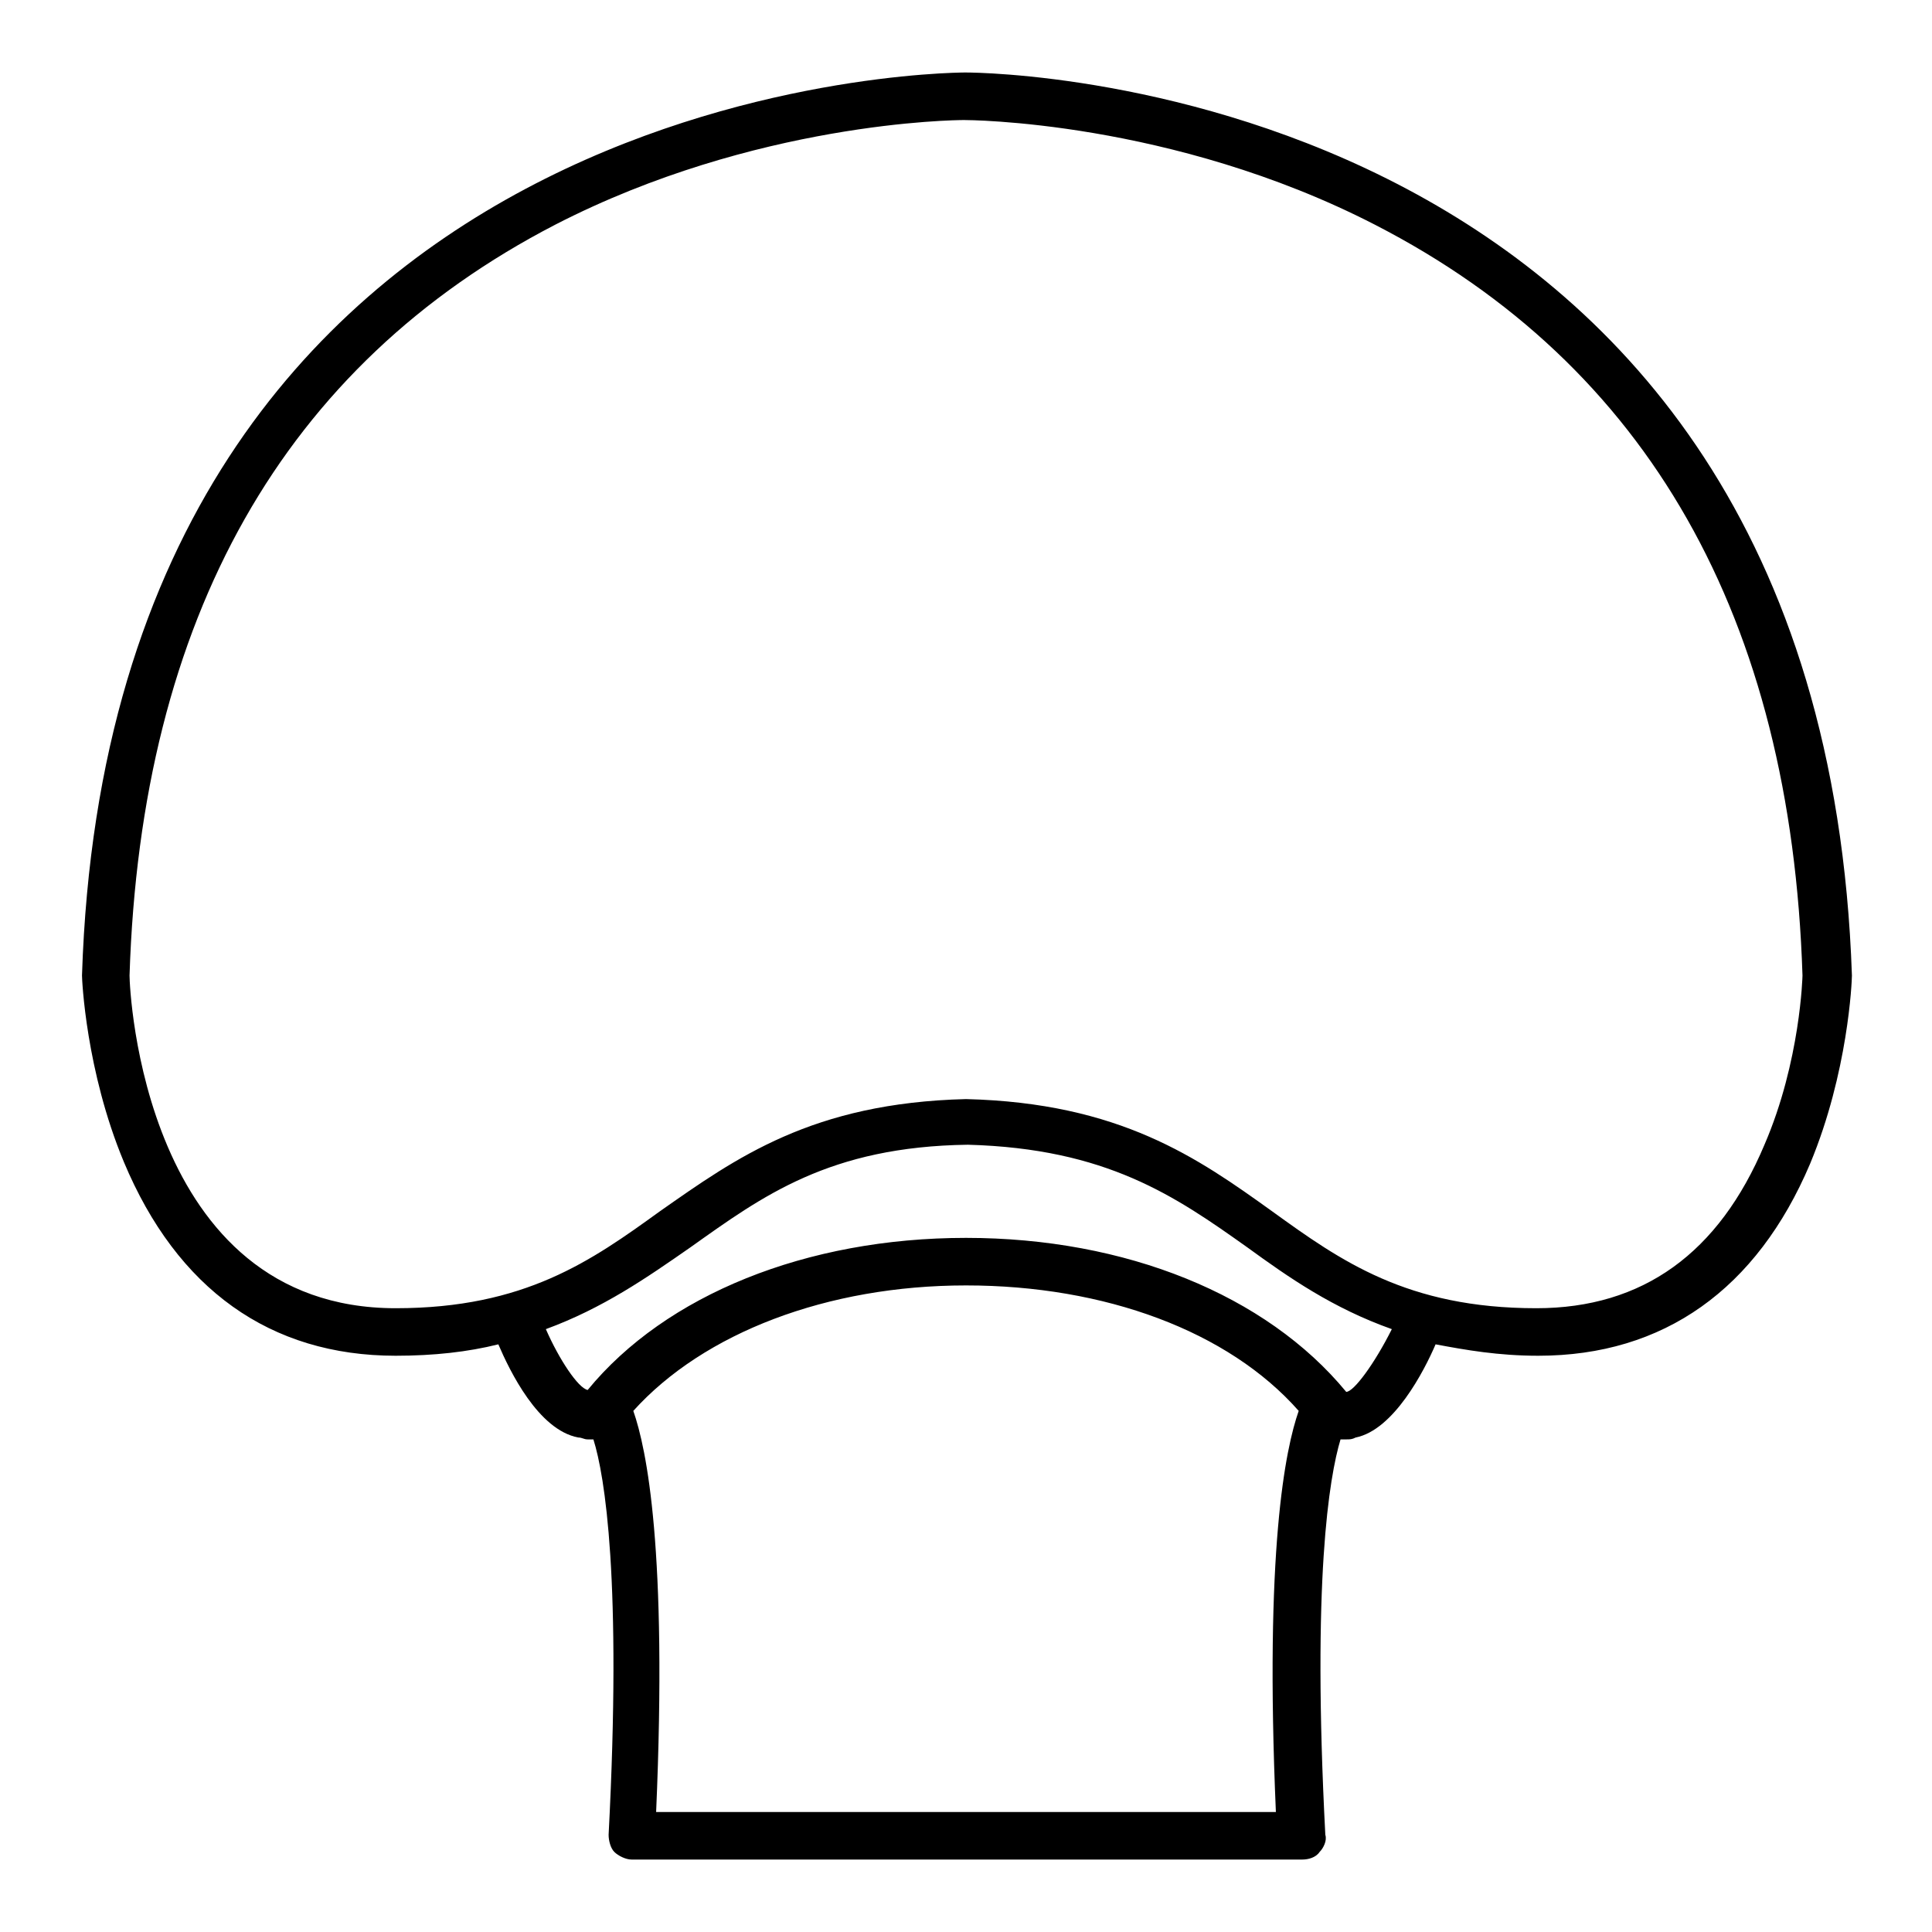 <?xml version="1.0" encoding="UTF-8"?>
<!-- Uploaded to: SVG Repo, www.svgrepo.com, Generator: SVG Repo Mixer Tools -->
<svg fill="#000000" width="800px" height="800px" version="1.1" viewBox="144 144 512 512" xmlns="http://www.w3.org/2000/svg">
 <path d="m400 163.21c-6.551 0-226.71 2.519-234.27 239.31 0 1.008 1.008 25.191 11.082 49.375 14.109 33.754 38.797 51.391 72.047 51.391 10.078 0 19.145-1.008 27.207-3.023 3.023 7.055 10.578 22.672 21.16 24.688 1.008 0 1.512 0.504 2.519 0.504h1.512c3.023 9.574 7.559 37.281 4.031 104.79 0 1.512 0.504 3.527 1.512 4.535 1.008 1.008 3.023 2.016 4.535 2.016h177.84c1.512 0 3.527-0.504 4.535-2.016 1.008-1.008 2.016-3.023 1.512-4.535-3.527-67.512 1.008-94.715 4.031-104.79h1.512c1.008 0 1.512 0 2.519-0.504 10.078-2.016 18.137-17.633 21.16-24.688 8.062 1.512 16.625 3.023 27.207 3.023 33.25 0 57.938-17.633 72.043-50.883 10.078-24.184 11.082-48.367 11.082-49.879-8.066-236.79-228.23-239.31-234.78-239.31zm82.121 460.99h-164.24c3.023-69.527-2.519-96.227-6.047-106.3 18.641-20.656 51.387-33.25 88.168-33.25 36.777 0 69.527 12.09 88.168 33.25-3.531 10.074-9.07 36.777-6.047 106.3zm18.641-111.34c-21.16-25.695-58.441-40.809-100.76-40.809s-79.602 15.113-100.26 40.305c-2.519-0.504-7.559-8.062-11.082-16.121 15.113-5.543 26.703-13.602 38.289-21.664 19.145-13.602 36.777-26.703 73.555-27.207 36.777 1.008 54.914 13.602 74.059 27.207 11.082 8.062 22.672 16.121 38.289 21.664-4.535 9.066-10.074 16.625-12.09 16.625zm110.84-65.496c-12.09 28.719-32.242 43.328-60.457 43.328-34.258 0-51.891-12.594-70.031-25.695-19.648-14.105-40.305-28.719-81.113-29.727-40.809 1.008-60.961 15.617-81.113 29.727-18.137 13.102-35.77 25.695-70.027 25.695-67.008 0-70.531-84.641-70.531-88.168 3.019-94.715 40.809-161.72 112.85-199 52.898-27.207 105.8-27.711 108.32-27.711 0.504 0 54.914 0 108.82 27.711 72.547 37.281 110.33 104.29 113.36 199 0 0-0.504 22.672-10.078 44.84z"/>
</svg>